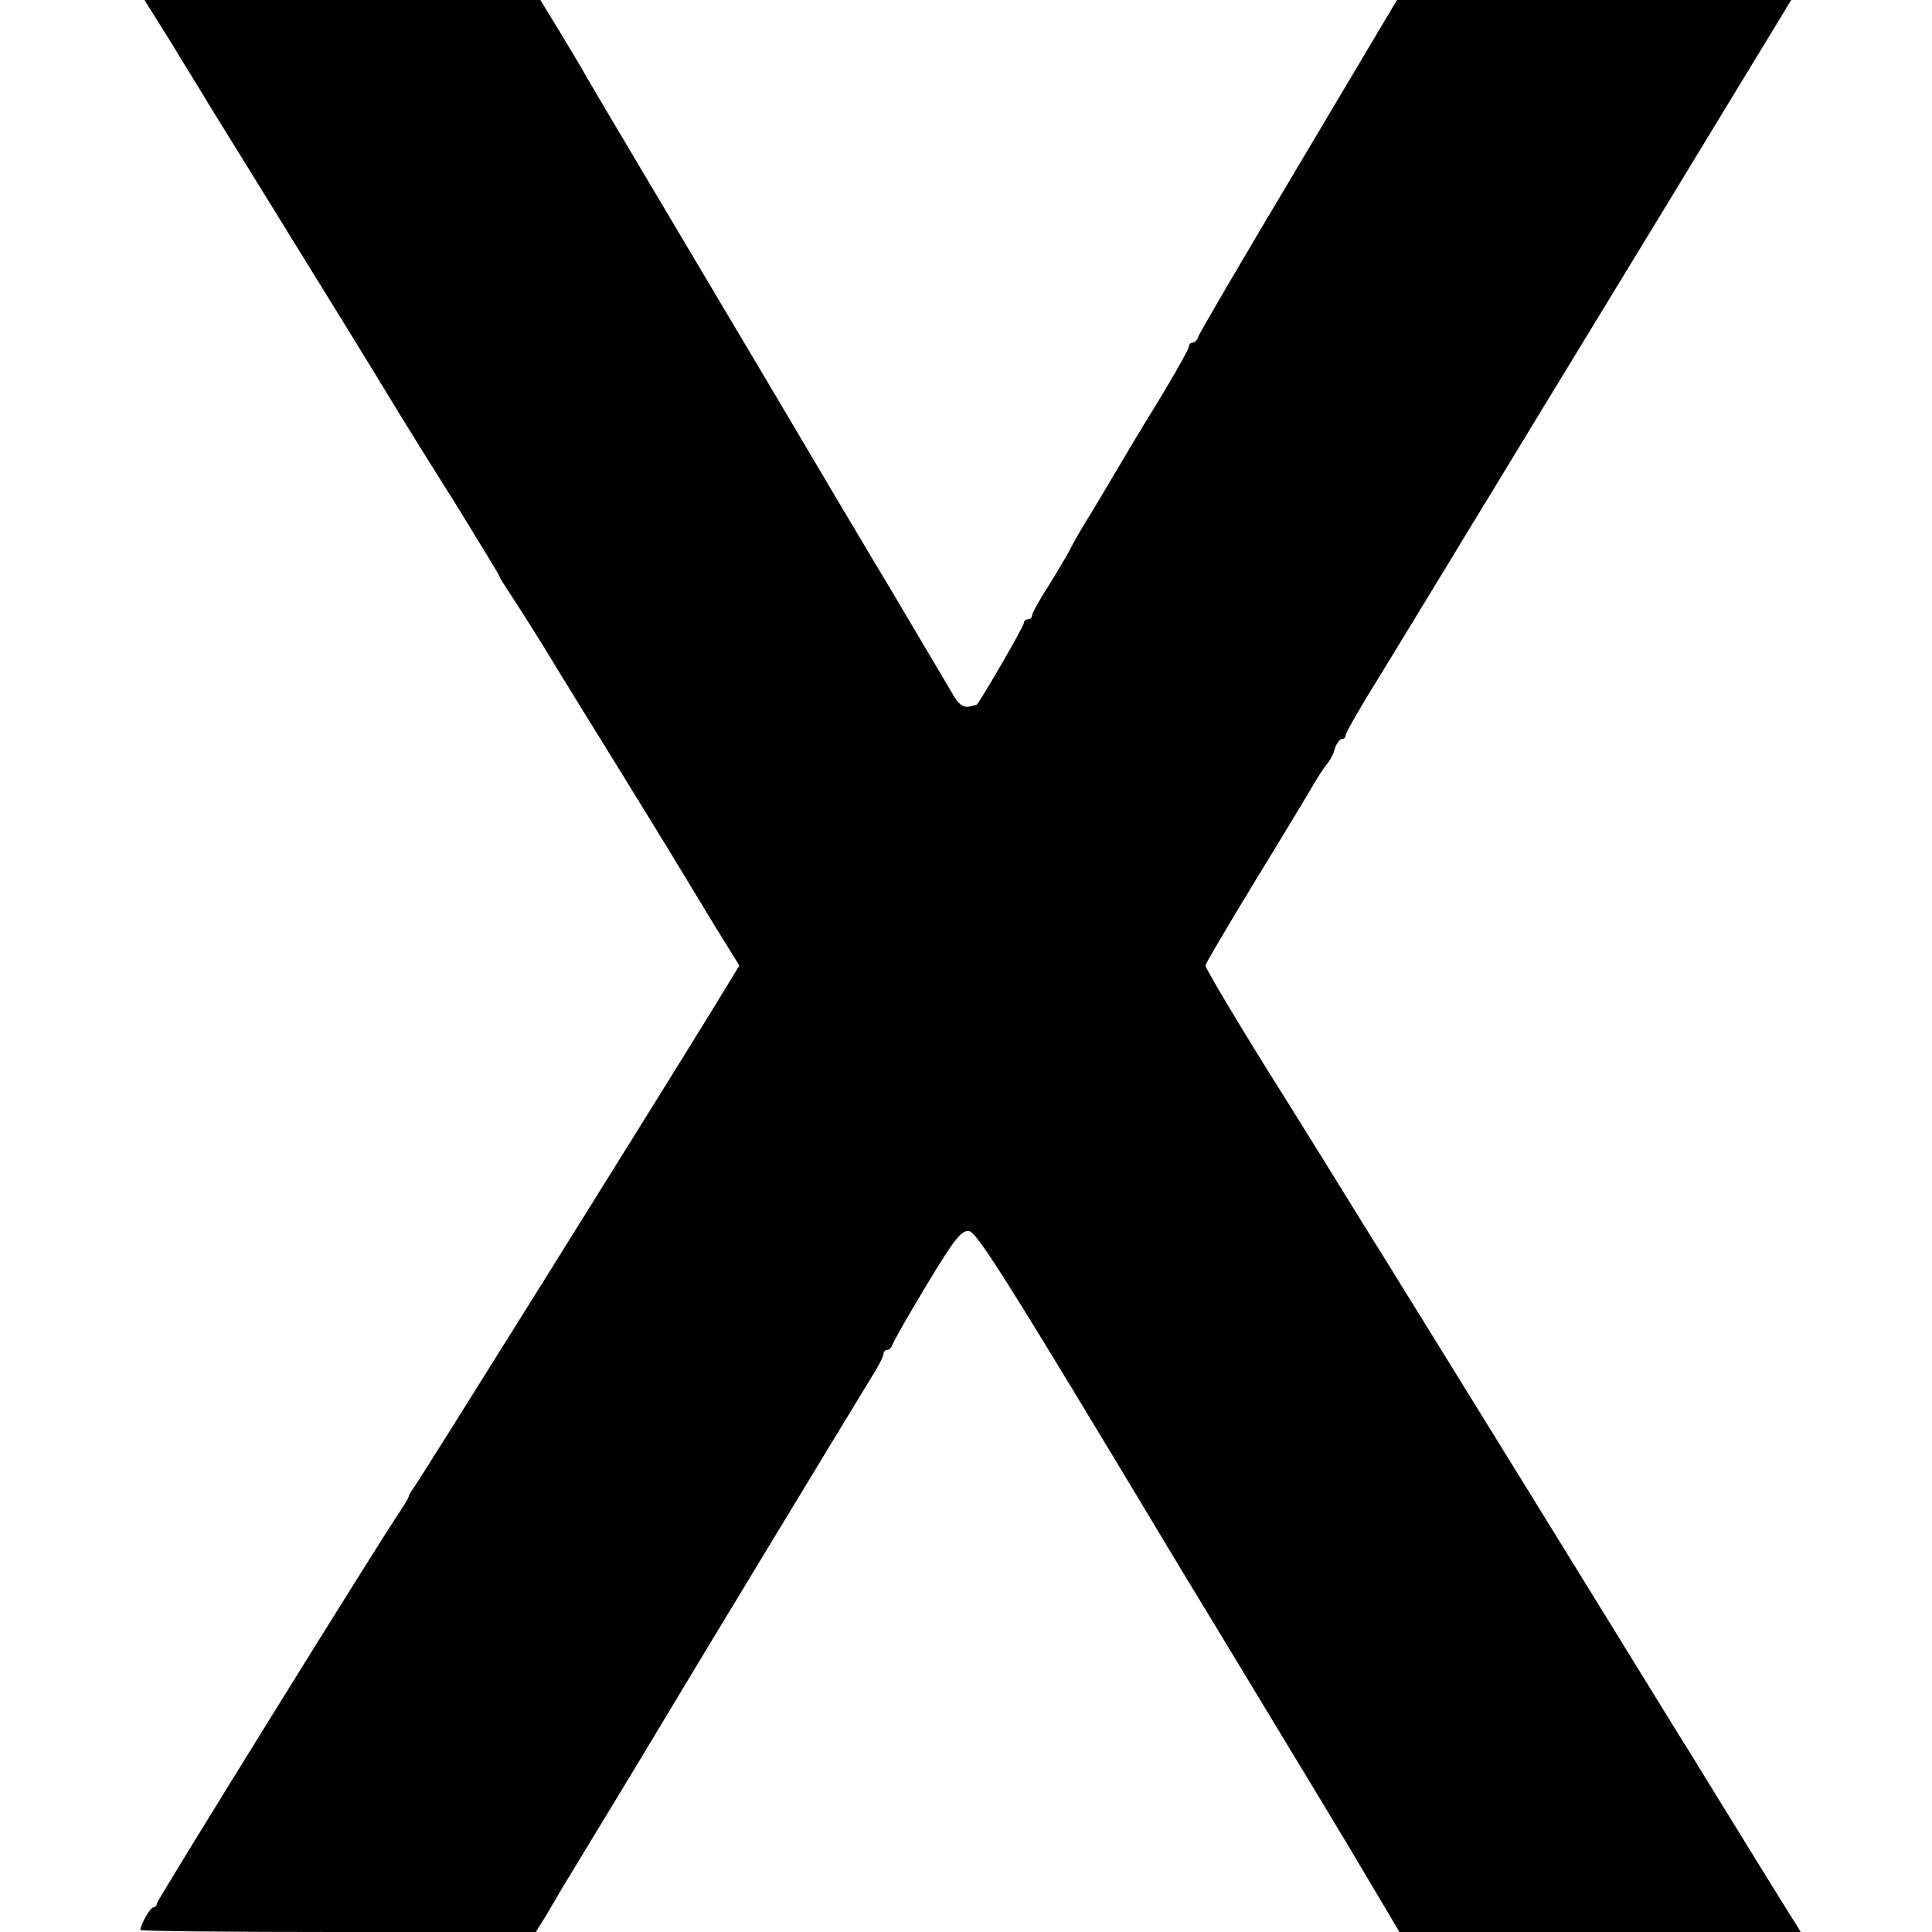 <?xml version="1.0" standalone="no"?>
<!DOCTYPE svg PUBLIC "-//W3C//DTD SVG 20010904//EN"
 "http://www.w3.org/TR/2001/REC-SVG-20010904/DTD/svg10.dtd">
<svg version="1.0" xmlns="http://www.w3.org/2000/svg"
 width="468pt" height="468pt" viewBox="0 0 468 468"
 preserveAspectRatio="xMidYMid meet">
<g transform="translate(0,468) scale(0.1,-0.1)"
fill="#000000" stroke="none">
<path d="M417 4573 c36 -60 78 -127 92 -151 14 -23 121 -195 236 -382 116
-187 217 -353 226 -368 9 -15 66 -107 128 -205 61 -99 111 -181 111 -183 0 -3
9 -17 19 -32 10 -15 48 -74 84 -132 35 -58 124 -202 197 -320 73 -118 140
-228 150 -245 10 -16 43 -71 74 -122 l57 -92 -69 -113 c-151 -245 -712 -1144
-722 -1155 -5 -7 -10 -15 -10 -18 0 -3 -9 -18 -19 -33 -42 -60 -591 -945 -591
-953 0 -5 -4 -9 -8 -9 -8 0 -32 -43 -32 -55 0 -3 216 -5 479 -5 l479 0 23 37
c12 21 30 50 38 65 9 14 72 119 141 232 69 114 132 219 141 234 41 69 449 742
472 779 15 24 27 47 27 53 0 5 4 10 9 10 5 0 11 6 13 13 2 7 39 72 83 145 67
111 84 132 102 130 20 -3 92 -117 510 -813 30 -49 128 -211 218 -360 90 -148
198 -327 239 -397 l76 -128 486 0 486 0 -14 23 c-8 12 -59 94 -113 182 -54 88
-117 189 -139 226 -23 36 -46 74 -53 85 -10 16 -206 335 -595 964 -60 96 -112
182 -118 190 -7 12 -224 362 -261 420 -81 130 -149 245 -149 251 0 5 55 97
121 206 67 109 130 214 141 233 11 19 26 42 33 50 7 8 16 25 19 38 4 12 12 22
17 22 5 0 9 4 9 10 0 5 35 67 79 137 43 71 143 234 221 363 79 129 173 285
210 345 152 249 464 762 479 787 9 15 33 54 53 87 l37 61 -477 0 -478 0 -239
-402 c-132 -221 -241 -407 -243 -415 -2 -7 -8 -13 -13 -13 -5 0 -9 -4 -9 -9 0
-8 -52 -98 -110 -191 -5 -8 -33 -55 -62 -104 -29 -49 -65 -110 -81 -135 -15
-25 -32 -55 -37 -66 -6 -11 -28 -49 -50 -84 -22 -34 -40 -67 -40 -72 0 -5 -4
-9 -10 -9 -5 0 -10 -4 -10 -10 0 -7 -102 -184 -114 -197 0 0 -10 -3 -20 -5
-12 -2 -25 7 -36 27 -10 17 -75 127 -145 245 -71 118 -206 346 -300 505 -95
160 -230 387 -300 505 -70 118 -136 229 -145 245 -9 17 -38 65 -64 108 l-47
77 -480 0 -479 0 67 -107z"/>
</g>
</svg>
